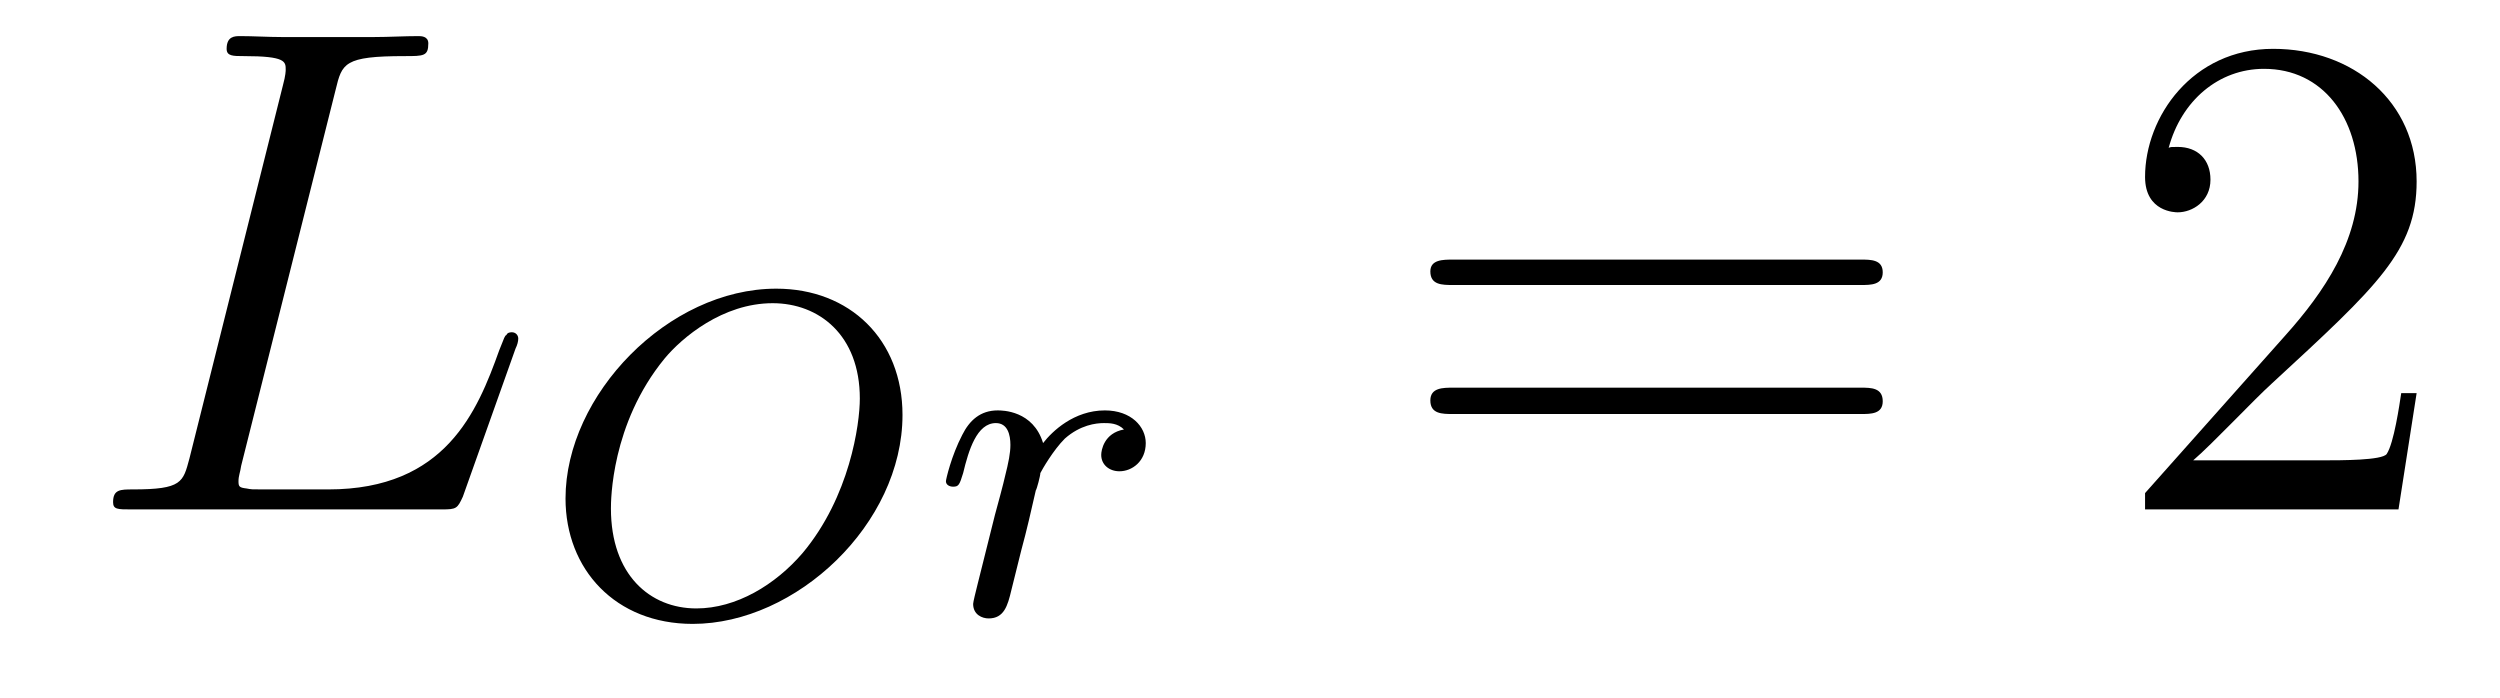 <?xml version='1.0'?>
<!-- This file was generated by dvisvgm 1.9.2 -->
<svg height='12pt' version='1.1' viewBox='0 -12 43 12' width='43pt' xmlns='http://www.w3.org/2000/svg' xmlns:xlink='http://www.w3.org/1999/xlink'>
<g id='page1'>
<g transform='matrix(1 0 0 1 -127 651)'>
<path d='M132.773 -661.457C132.883 -661.91 132.914 -662.035 133.961 -662.035C134.289 -662.035 134.367 -662.035 134.367 -662.254C134.367 -662.379 134.242 -662.379 134.195 -662.379C133.961 -662.379 133.68 -662.363 133.445 -662.363H131.836C131.617 -662.363 131.352 -662.379 131.133 -662.379C131.039 -662.379 130.898 -662.379 130.898 -662.16C130.898 -662.035 131.008 -662.035 131.195 -662.035C131.914 -662.035 131.914 -661.941 131.914 -661.801C131.914 -661.785 131.914 -661.707 131.867 -661.535L130.258 -655.113C130.148 -654.707 130.133 -654.582 129.289 -654.582C129.07 -654.582 128.945 -654.582 128.945 -654.363C128.945 -654.238 129.023 -654.238 129.258 -654.238H134.602C134.852 -654.238 134.867 -654.254 134.961 -654.457L135.867 -657.004C135.898 -657.066 135.914 -657.129 135.914 -657.176C135.914 -657.238 135.867 -657.285 135.805 -657.285C135.789 -657.285 135.727 -657.285 135.711 -657.238C135.68 -657.223 135.68 -657.207 135.586 -656.973C135.211 -655.926 134.664 -654.582 132.648 -654.582H131.508C131.336 -654.582 131.32 -654.582 131.242 -654.598C131.117 -654.613 131.102 -654.629 131.102 -654.723C131.102 -654.816 131.133 -654.879 131.148 -654.988L132.773 -661.457ZM136.316 -654.238' fill-rule='evenodd'/>
<path d='M142.523 -655.863C142.523 -657.16 141.617 -658.035 140.352 -658.035C138.492 -658.035 136.727 -656.207 136.727 -654.426C136.727 -653.207 137.586 -652.269 138.914 -652.269C140.695 -652.269 142.523 -653.988 142.523 -655.863ZM138.977 -652.535C138.18 -652.535 137.508 -653.113 137.508 -654.254C137.508 -654.379 137.508 -655.707 138.43 -656.832C138.727 -657.191 139.43 -657.785 140.289 -657.785C141.086 -657.785 141.789 -657.238 141.789 -656.145C141.789 -655.707 141.617 -654.457 140.805 -653.488C140.336 -652.941 139.664 -652.535 138.977 -652.535ZM142.797 -652.441' fill-rule='evenodd'/>
<path d='M144.566 -653.535C144.66 -653.879 144.738 -654.223 144.816 -654.566C144.832 -654.582 144.894 -654.816 144.894 -654.863C144.926 -654.926 145.113 -655.254 145.316 -655.457C145.582 -655.691 145.848 -655.723 145.988 -655.723C146.082 -655.723 146.223 -655.723 146.332 -655.613C145.988 -655.551 145.941 -655.254 145.941 -655.176C145.941 -655.004 146.082 -654.894 146.254 -654.894C146.473 -654.894 146.707 -655.066 146.707 -655.379C146.707 -655.66 146.457 -655.941 146.004 -655.941C145.473 -655.941 145.098 -655.582 144.941 -655.379C144.77 -655.941 144.238 -655.941 144.16 -655.941C143.863 -655.941 143.676 -655.77 143.551 -655.52C143.363 -655.16 143.27 -654.754 143.27 -654.723C143.27 -654.66 143.332 -654.629 143.394 -654.629C143.488 -654.629 143.504 -654.66 143.566 -654.863C143.66 -655.254 143.801 -655.723 144.129 -655.723C144.332 -655.723 144.379 -655.52 144.379 -655.348C144.379 -655.207 144.348 -655.051 144.285 -654.801C144.27 -654.723 144.144 -654.254 144.113 -654.144L143.816 -652.957C143.785 -652.832 143.738 -652.644 143.738 -652.613C143.738 -652.426 143.895 -652.363 144.004 -652.363C144.27 -652.363 144.332 -652.582 144.395 -652.848L144.566 -653.535ZM146.875 -652.441' fill-rule='evenodd'/>
<path d='M159.008 -658.098C159.18 -658.098 159.383 -658.098 159.383 -658.316C159.383 -658.535 159.18 -658.535 159.008 -658.535H151.992C151.82 -658.535 151.602 -658.535 151.602 -658.332C151.602 -658.098 151.805 -658.098 151.992 -658.098H159.008ZM159.008 -655.879C159.18 -655.879 159.383 -655.879 159.383 -656.098C159.383 -656.332 159.18 -656.332 159.008 -656.332H151.992C151.82 -656.332 151.602 -656.332 151.602 -656.113C151.602 -655.879 151.805 -655.879 151.992 -655.879H159.008ZM160.078 -654.238' fill-rule='evenodd'/>
<path d='M168.566 -656.238H168.301C168.27 -656.035 168.176 -655.379 168.051 -655.191C167.973 -655.082 167.285 -655.082 166.926 -655.082H164.723C165.051 -655.363 165.77 -656.129 166.082 -656.41C167.895 -658.082 168.566 -658.691 168.566 -659.879C168.566 -661.254 167.473 -662.16 166.098 -662.16C164.707 -662.16 163.895 -660.988 163.895 -659.957C163.895 -659.348 164.426 -659.348 164.457 -659.348C164.707 -659.348 165.02 -659.535 165.02 -659.91C165.02 -660.254 164.801 -660.473 164.457 -660.473C164.348 -660.473 164.332 -660.473 164.301 -660.457C164.52 -661.269 165.16 -661.816 165.941 -661.816C166.957 -661.816 167.566 -660.973 167.566 -659.879C167.566 -658.863 166.988 -657.988 166.301 -657.223L163.895 -654.519V-654.238H168.254L168.566 -656.238ZM169.195 -654.238' fill-rule='evenodd'/>
</g>
</g>
</svg>
